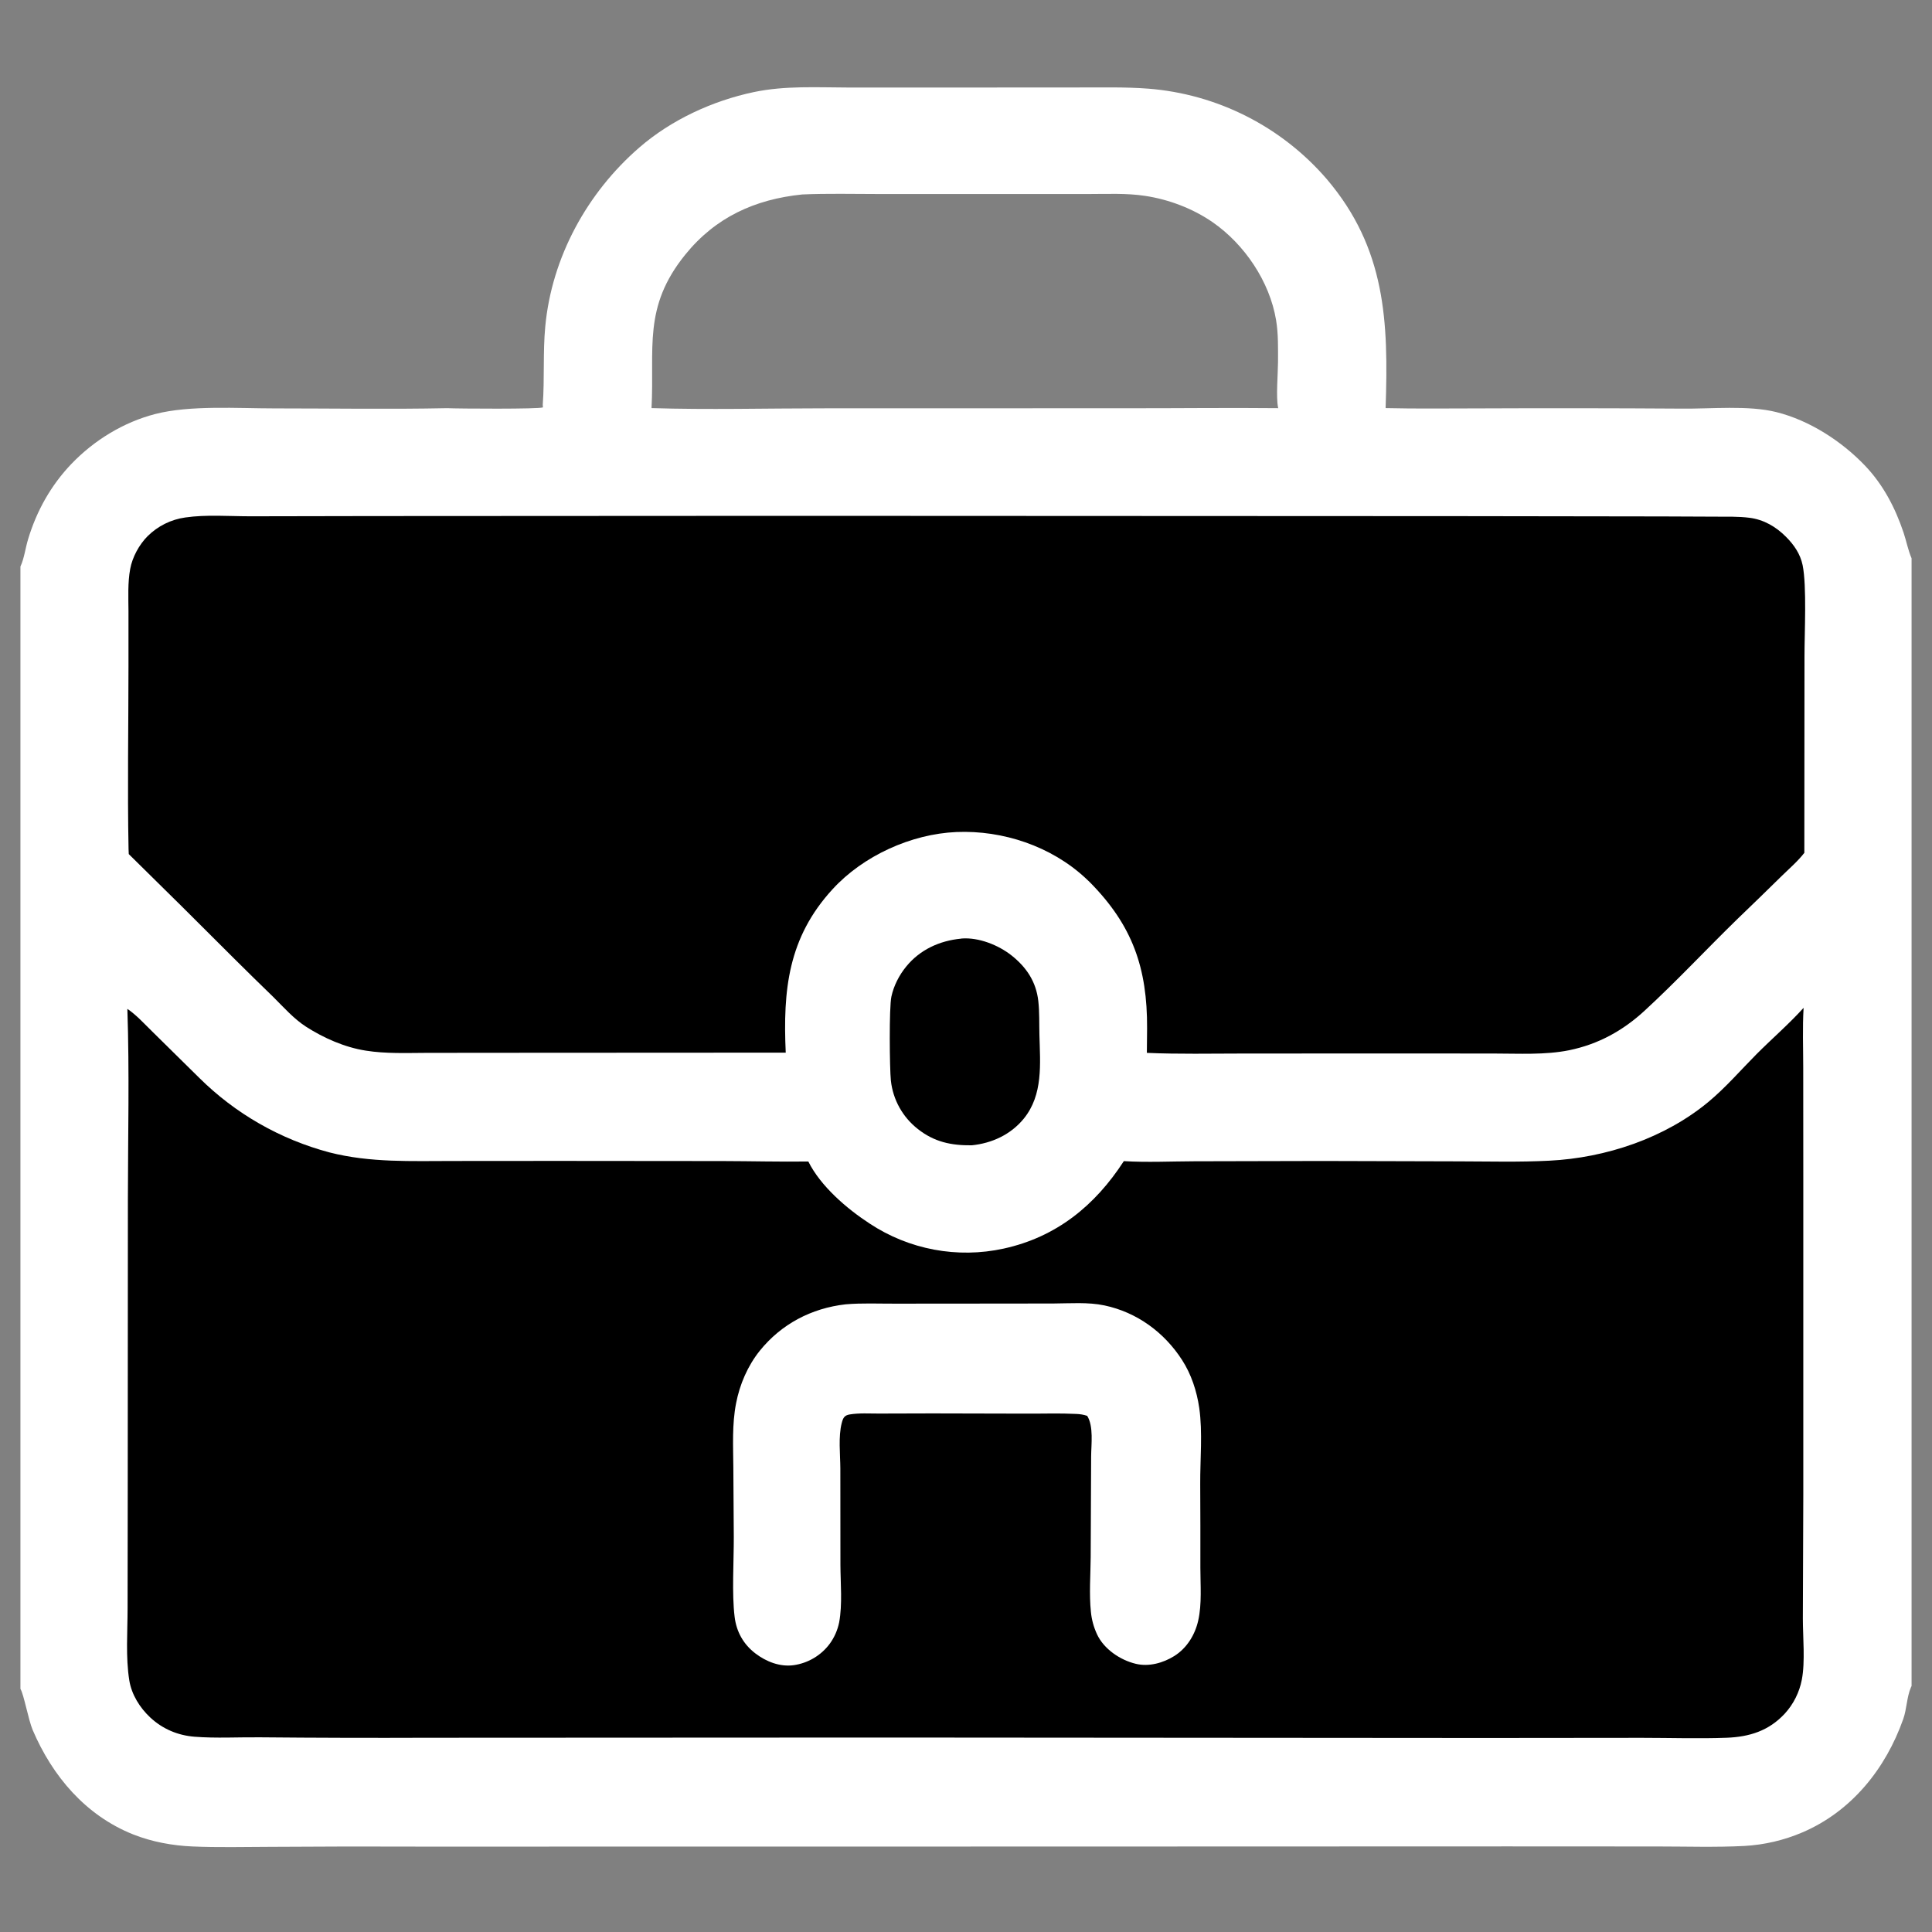 <svg width="26" height="26" viewBox="0 0 26 26" fill="none" xmlns="http://www.w3.org/2000/svg">
<rect x="0" y="0" width="26" height="26" fill="#808080" stroke="none"/>
<g clip-path="url(#clip0_2002_380)">
<path d="M7.304 5.449C7.33 5.098 7.305 4.744 7.338 4.393C7.425 3.463 7.901 2.594 8.604 1.985C9.034 1.612 9.59 1.356 10.146 1.239C10.565 1.151 11 1.177 11.425 1.178L12.778 1.178L14.504 1.177C14.818 1.178 15.138 1.169 15.452 1.193C16.382 1.266 17.245 1.703 17.854 2.409C18.651 3.345 18.686 4.33 18.647 5.492C19.062 5.502 19.479 5.496 19.895 5.496C20.806 5.492 21.717 5.493 22.629 5.499C23.025 5.504 23.527 5.451 23.906 5.546C24.351 5.657 24.784 5.937 25.099 6.267C25.343 6.523 25.505 6.833 25.617 7.167C25.655 7.28 25.678 7.404 25.725 7.513V22.689C25.722 22.696 25.719 22.702 25.716 22.709C25.66 22.839 25.661 22.999 25.613 23.134C25.378 23.801 24.918 24.376 24.257 24.659C24.009 24.765 23.745 24.827 23.476 24.842C23.088 24.862 22.696 24.849 22.308 24.849L20.298 24.848L14.04 24.85L5.726 24.851C5.031 24.848 4.335 24.849 3.64 24.854C3.291 24.855 2.939 24.864 2.59 24.849C2.318 24.837 2.044 24.787 1.79 24.686C1.151 24.43 0.706 23.904 0.44 23.282C0.382 23.145 0.321 22.803 0.275 22.728V7.624C0.325 7.518 0.343 7.371 0.378 7.257C0.493 6.875 0.685 6.532 0.961 6.243C1.266 5.925 1.663 5.681 2.092 5.571C2.56 5.451 3.2 5.496 3.69 5.496C4.465 5.496 5.243 5.509 6.018 5.493C6.154 5.5 7.268 5.507 7.307 5.482L7.304 5.449ZM8.768 5.492C9.534 5.516 10.306 5.495 11.073 5.495L15.176 5.494C15.851 5.495 16.527 5.486 17.202 5.493C17.201 5.489 17.2 5.484 17.199 5.48C17.171 5.338 17.198 5.033 17.199 4.872C17.199 4.684 17.204 4.495 17.173 4.308C17.087 3.789 16.748 3.287 16.317 2.989C16.052 2.806 15.729 2.684 15.411 2.636C15.162 2.598 14.905 2.611 14.654 2.611L13.582 2.611L11.825 2.611C11.483 2.611 11.138 2.602 10.796 2.617C10.16 2.682 9.629 2.923 9.221 3.428C8.648 4.137 8.81 4.687 8.768 5.492Z" fill="white" style="fill:white;fill-opacity:1;"/>
<path d="M1.714 13.577C1.836 13.659 1.946 13.782 2.051 13.884L2.679 14.503C3.166 14.987 3.772 15.333 4.435 15.509C4.983 15.649 5.537 15.624 6.097 15.624L7.501 15.623L9.728 15.625C10.111 15.626 10.495 15.636 10.878 15.631C11.044 15.964 11.396 16.266 11.703 16.466C12.234 16.817 12.885 16.939 13.507 16.803C14.216 16.648 14.736 16.225 15.124 15.626C15.436 15.645 15.758 15.629 16.071 15.628L17.788 15.624L19.639 15.629C20.042 15.63 20.448 15.641 20.851 15.62C21.61 15.582 22.401 15.318 22.991 14.829C23.223 14.636 23.425 14.402 23.637 14.188C23.846 13.978 24.073 13.783 24.272 13.563C24.256 13.832 24.267 14.105 24.267 14.374L24.268 15.835L24.268 20.121L24.262 21.781C24.262 22.032 24.295 22.363 24.248 22.605C24.215 22.775 24.136 22.933 24.019 23.061C23.804 23.293 23.544 23.374 23.236 23.386C22.859 23.4 22.476 23.387 22.098 23.387L19.989 23.389L11.916 23.383L5.765 23.386C5.01 23.389 4.254 23.387 3.499 23.38C3.207 23.377 2.907 23.395 2.617 23.372C2.393 23.354 2.189 23.268 2.024 23.115C1.883 22.984 1.771 22.806 1.74 22.614C1.69 22.302 1.717 21.959 1.717 21.643L1.719 20.035L1.721 16.144C1.722 15.29 1.743 14.431 1.714 13.577Z" fill="url(#paint0_linear_2002_380)" style=""/>
<path d="M11.38 17.553C11.599 17.534 11.825 17.545 12.046 17.544L13.252 17.543L14.173 17.542C14.399 17.541 14.643 17.521 14.864 17.568C15.299 17.66 15.667 17.929 15.907 18.301C16.032 18.494 16.106 18.721 16.139 18.948C16.186 19.279 16.15 19.638 16.152 19.973C16.154 20.348 16.155 20.723 16.154 21.099C16.154 21.327 16.176 21.586 16.125 21.809C16.082 22.001 15.972 22.18 15.803 22.286C15.653 22.38 15.46 22.433 15.286 22.391C15.075 22.341 14.855 22.192 14.763 21.993C14.719 21.898 14.691 21.797 14.681 21.692C14.656 21.454 14.676 21.195 14.678 20.954L14.684 19.6C14.685 19.439 14.719 19.194 14.631 19.054C14.582 19.037 14.533 19.03 14.481 19.028C14.263 19.017 14.04 19.025 13.821 19.024L12.548 19.021L11.828 19.023C11.7 19.023 11.562 19.014 11.435 19.035C11.363 19.047 11.346 19.081 11.328 19.149C11.28 19.334 11.308 19.572 11.309 19.763L11.31 21.059C11.311 21.306 11.338 21.591 11.293 21.833C11.272 21.936 11.229 22.035 11.167 22.12C11.051 22.277 10.876 22.381 10.683 22.409C10.497 22.435 10.313 22.363 10.167 22.252C10.005 22.129 9.91 21.959 9.886 21.757C9.848 21.451 9.876 21.007 9.875 20.685L9.869 19.75C9.867 19.463 9.85 19.168 9.906 18.884C9.955 18.631 10.061 18.383 10.223 18.18C10.514 17.818 10.921 17.605 11.38 17.553Z" fill="white" style="fill:white;fill-opacity:1;"/>
<path d="M10.677 6.942L10.7 6.942L19.633 6.946L22.386 6.95L23.091 6.953C23.24 6.954 23.395 6.949 23.543 6.968C23.735 6.992 23.9 7.088 24.035 7.224C24.142 7.331 24.228 7.455 24.259 7.606C24.316 7.888 24.284 8.515 24.284 8.833L24.282 11.477C24.193 11.592 24.079 11.689 23.975 11.791C23.779 11.984 23.581 12.176 23.382 12.367C22.964 12.774 22.564 13.204 22.135 13.599C21.842 13.87 21.508 14.054 21.115 14.134C20.791 14.199 20.441 14.178 20.111 14.178L18.868 14.177L16.724 14.178C16.295 14.178 15.863 14.188 15.434 14.169L15.437 13.838C15.441 13.028 15.241 12.452 14.665 11.871C14.646 11.853 14.627 11.834 14.607 11.816C14.145 11.388 13.497 11.171 12.871 11.197C12.262 11.223 11.616 11.517 11.204 11.967C10.605 12.62 10.536 13.324 10.574 14.166L6.82 14.168L5.743 14.169C5.471 14.17 5.193 14.182 4.923 14.139C4.64 14.095 4.357 13.97 4.117 13.816C3.953 13.71 3.816 13.554 3.678 13.417C3.504 13.249 3.331 13.079 3.159 12.908C2.686 12.434 2.211 11.963 1.733 11.494C1.731 11.472 1.73 11.45 1.73 11.428C1.714 10.608 1.729 9.785 1.729 8.964L1.729 8.225C1.728 8.038 1.718 7.841 1.752 7.657C1.781 7.498 1.873 7.329 1.986 7.216C2.124 7.079 2.301 6.991 2.493 6.964C2.775 6.923 3.085 6.948 3.371 6.948L4.995 6.945L10.677 6.942Z" fill="url(#paint1_linear_2002_380)" style=""/>
<path d="M12.932 12.632C12.935 12.632 12.939 12.631 12.943 12.63C13.172 12.613 13.436 12.718 13.613 12.858C13.815 13.018 13.944 13.213 13.973 13.471C13.99 13.621 13.984 13.775 13.988 13.926C13.998 14.317 14.04 14.732 13.777 15.055C13.602 15.269 13.348 15.386 13.077 15.413C12.8 15.416 12.572 15.368 12.351 15.193C12.147 15.033 12.017 14.799 11.989 14.542C11.972 14.38 11.964 13.56 11.996 13.412C12.027 13.267 12.1 13.124 12.194 13.009C12.379 12.781 12.643 12.66 12.932 12.632Z" fill="url(#paint2_linear_2002_380)" style=""/>
</g>
<defs>
<linearGradient id="paint0_linear_2002_380" x1="12.991" y1="13.563" x2="12.991" y2="23.393" gradientUnits="userSpaceOnUse">
<stop stop-color="#111827" style="stop-color:#111827;stop-color:color(display-p3 0.067 0.094 0.153);stop-opacity:1;"/>
<stop offset="1" stop-color="#616876" style="stop-color:#616876;stop-color:color(display-p3 0.38 0.406 0.463);stop-opacity:1;"/>
</linearGradient>
<linearGradient id="paint1_linear_2002_380" x1="13.008" y1="6.94" x2="13.008" y2="14.181" gradientUnits="userSpaceOnUse">
<stop stop-color="#111827" style="stop-color:#111827;stop-color:color(display-p3 0.067 0.094 0.153);stop-opacity:1;"/>
<stop offset="1" stop-color="#616876" style="stop-color:#616876;stop-color:color(display-p3 0.38 0.406 0.463);stop-opacity:1;"/>
</linearGradient>
<linearGradient id="paint2_linear_2002_380" x1="12.985" y1="12.629" x2="12.985" y2="15.413" gradientUnits="userSpaceOnUse">
<stop stop-color="#111827" style="stop-color:#111827;stop-color:color(display-p3 0.067 0.094 0.153);stop-opacity:1;"/>
<stop offset="1" stop-color="#616876" style="stop-color:#616876;stop-color:color(display-p3 0.38 0.406 0.463);stop-opacity:1;"/>
</linearGradient>
<clipPath id="clip0_2002_380">
<rect width="25.45" height="25.45" fill="white" style="fill:white;fill-opacity:1;" transform="translate(0.275 0.275)"/>
</clipPath>
</defs>
</svg>
